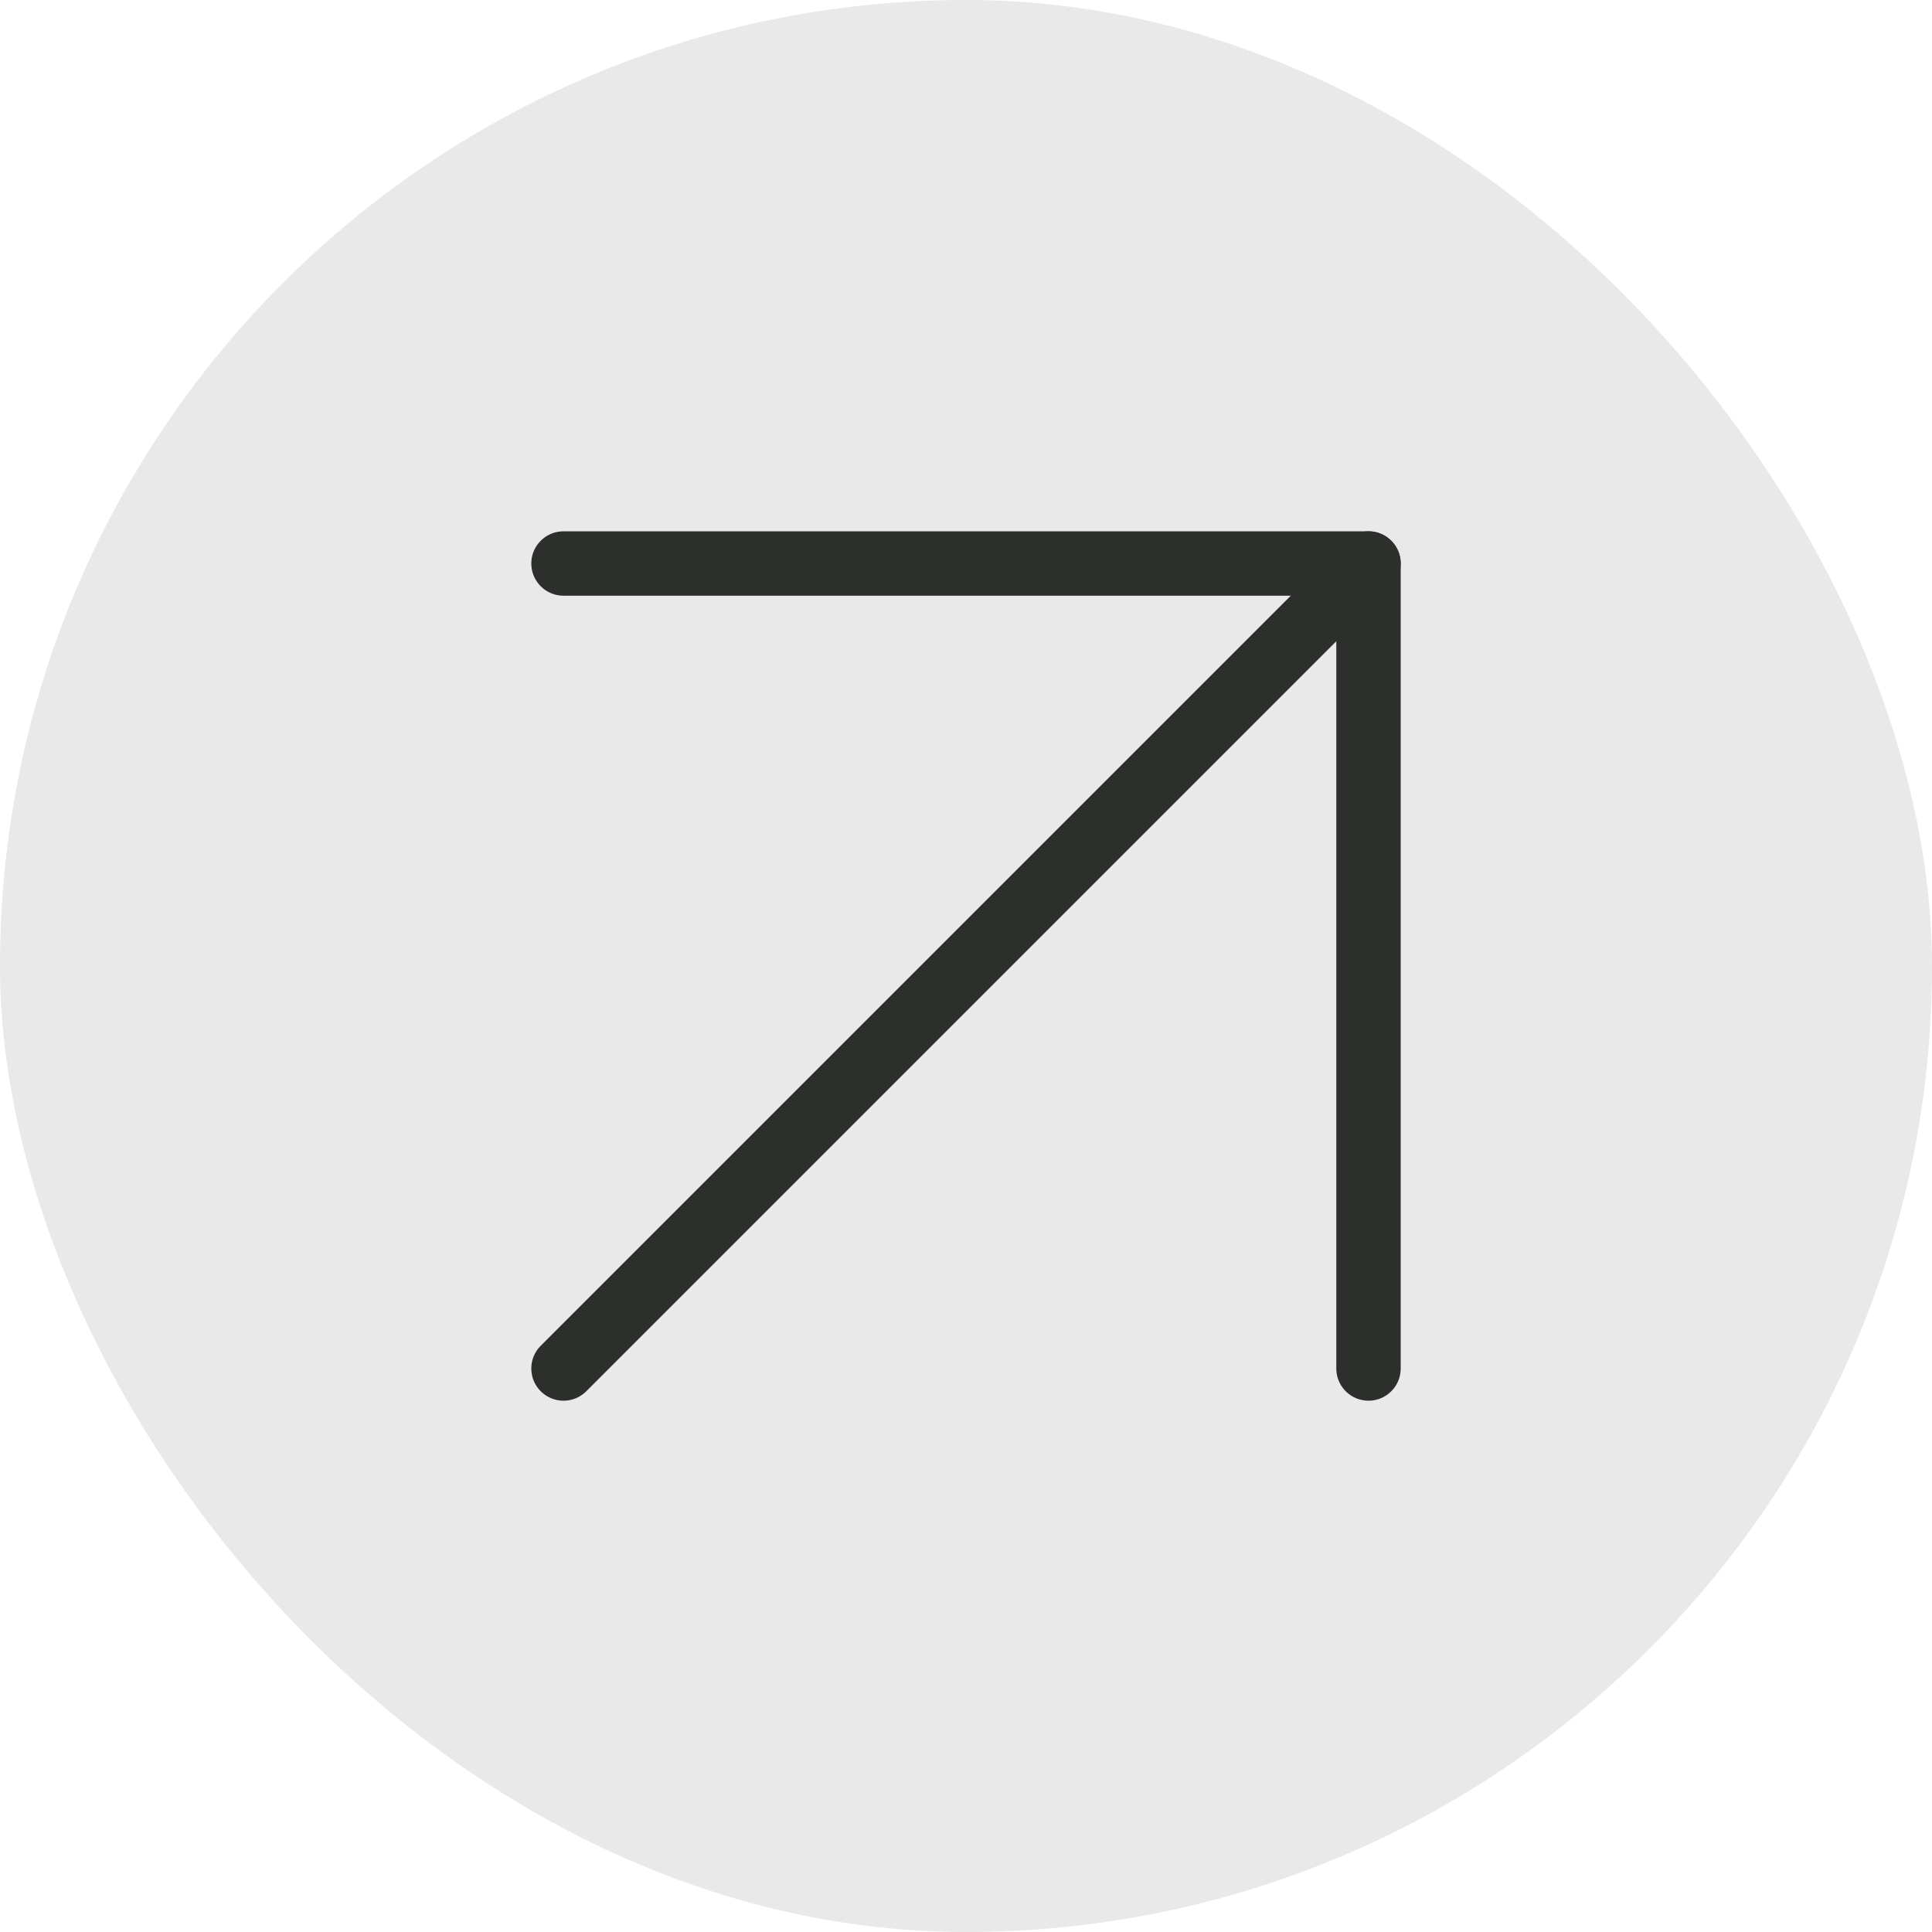 <?xml version="1.0" encoding="UTF-8"?> <svg xmlns="http://www.w3.org/2000/svg" width="60" height="60" viewBox="0 0 60 60" fill="none"> <rect width="60" height="60" rx="30" fill="#E9E9E9"></rect> <path d="M17.5 42.5L42.5 17.5" stroke="#2D2F2C" stroke-width="2" stroke-linecap="round" stroke-linejoin="round"></path> <path d="M17.5 17.5H42.5V42.5" stroke="#2D2F2C" stroke-width="2" stroke-linecap="round" stroke-linejoin="round"></path> </svg> 